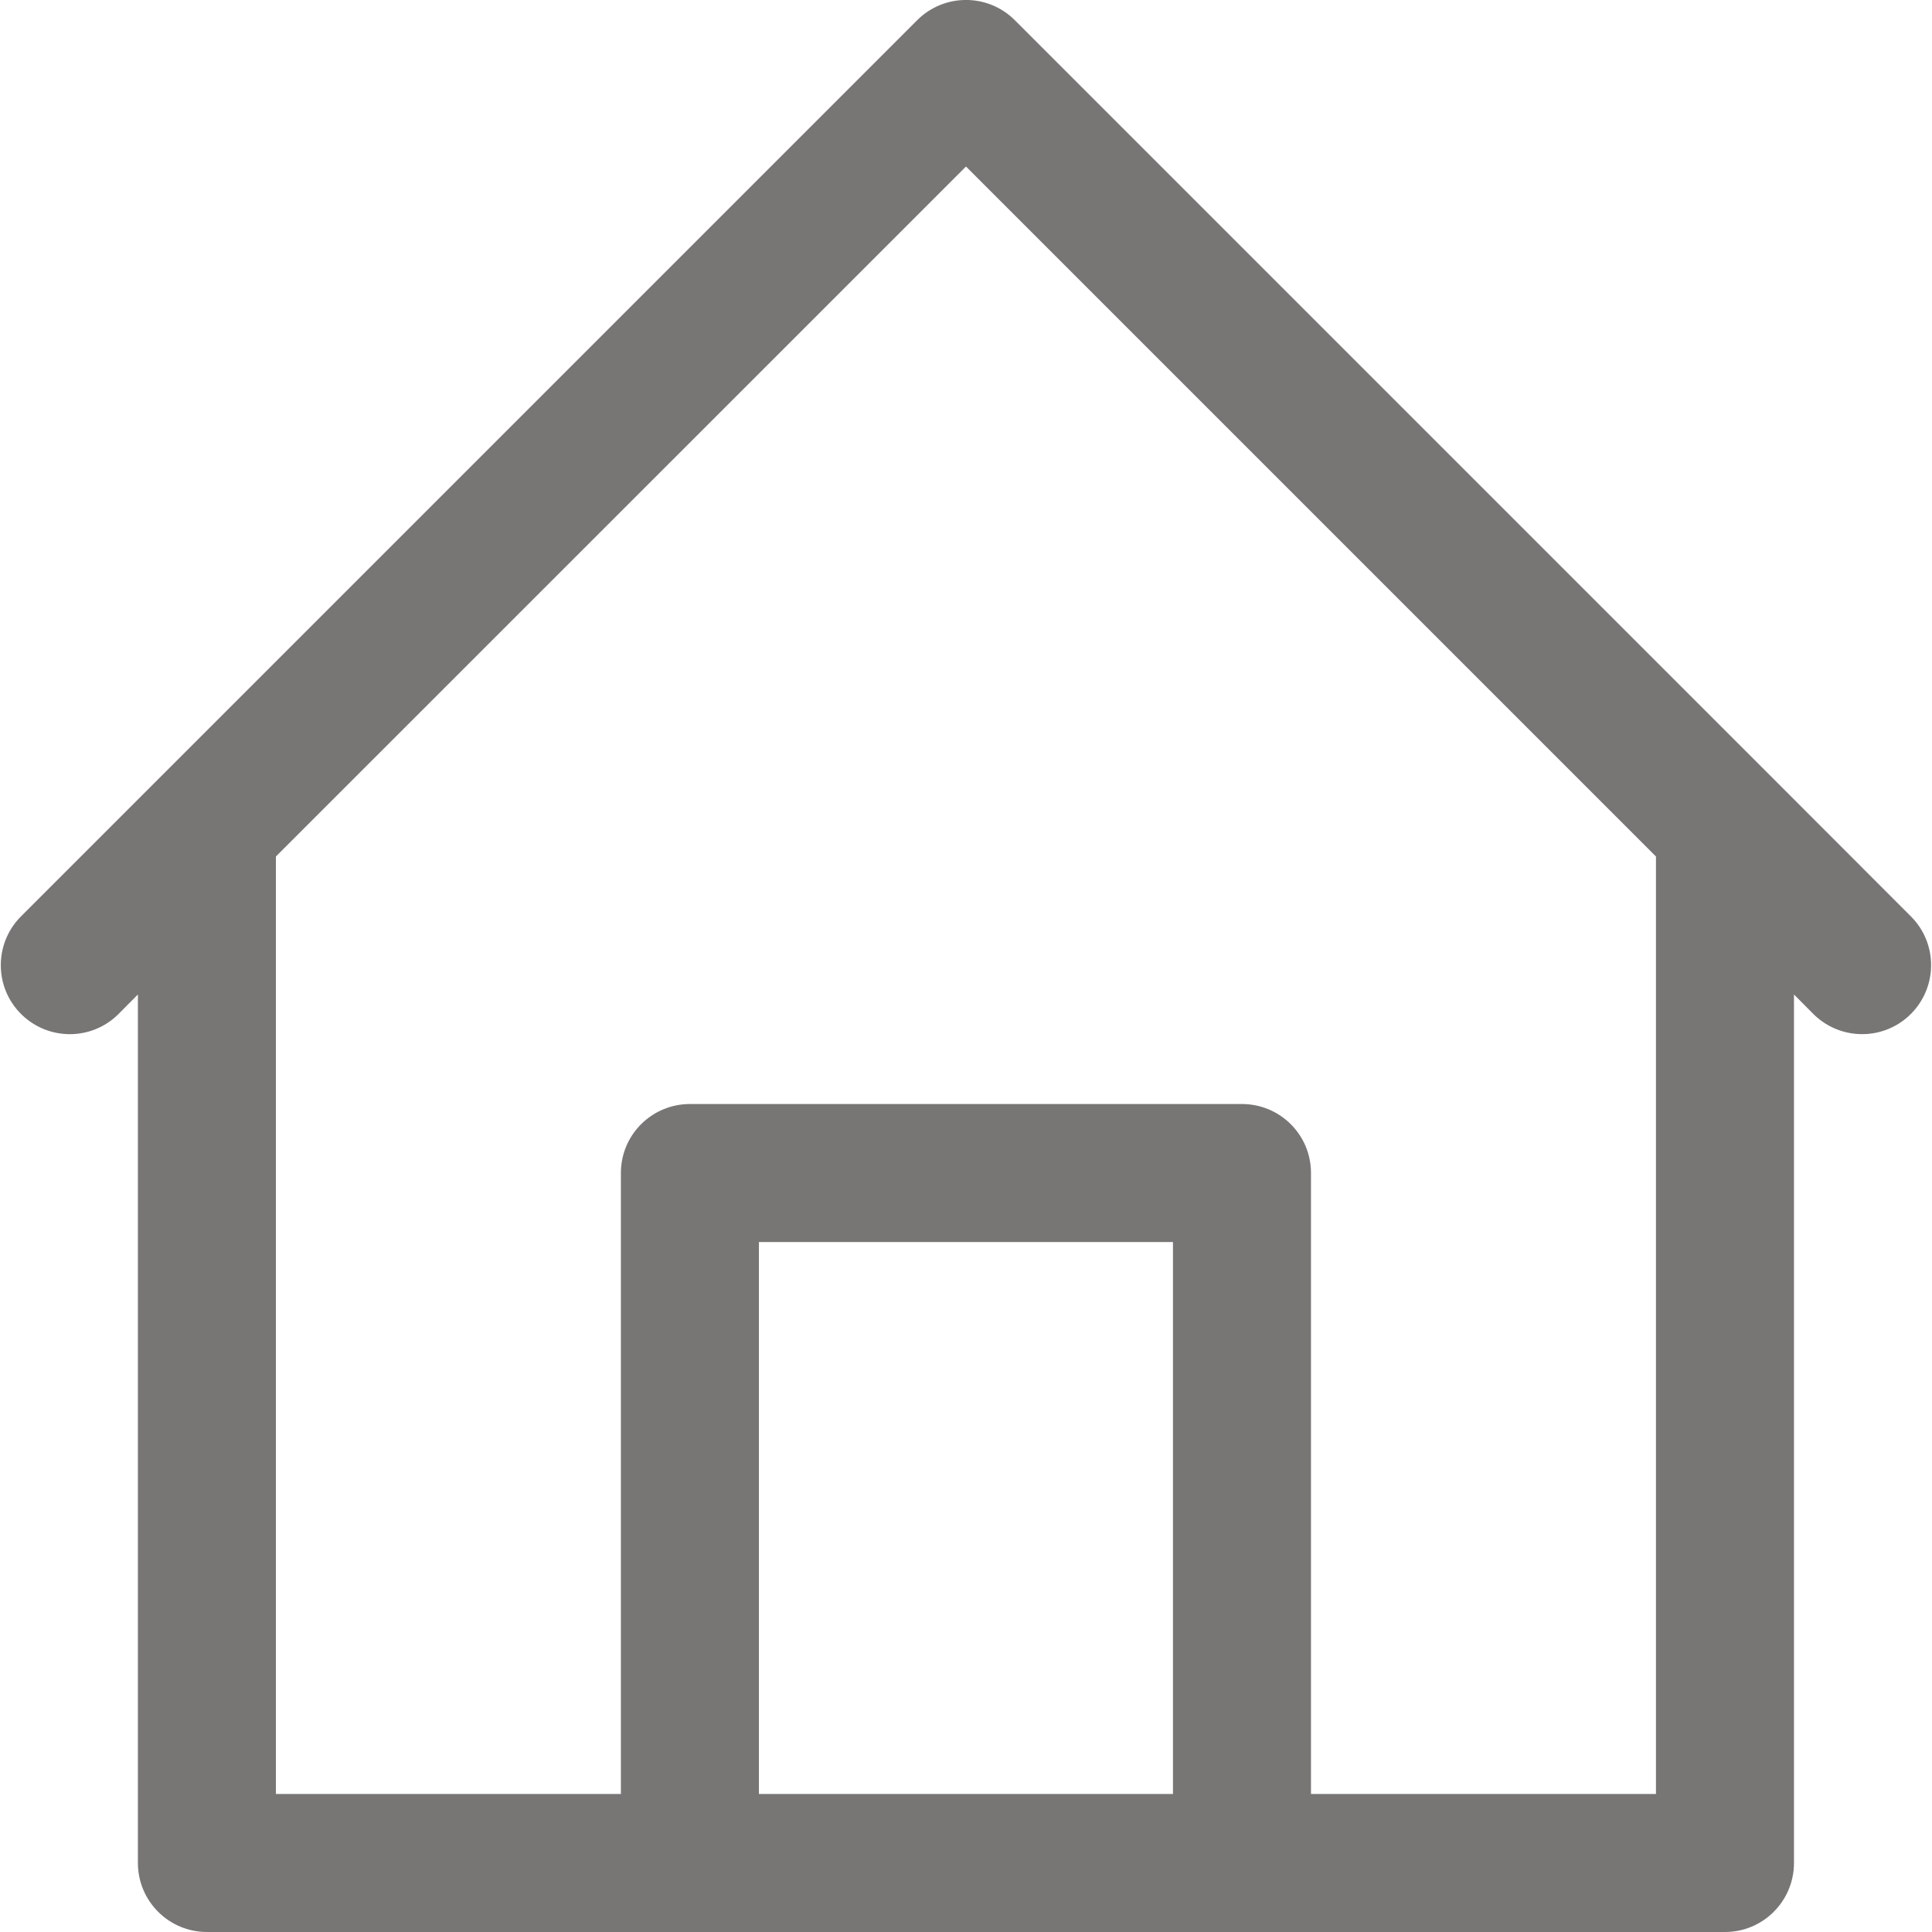 <svg width="16" height="16" viewBox="0 0 16 16" fill="none" xmlns="http://www.w3.org/2000/svg">
<path d="M15.832 7.596L14.69 6.453L8.404 0.167C8.181 -0.056 7.819 -0.056 7.596 0.167L1.31 6.453L0.167 7.596C-0.052 7.823 -0.046 8.185 0.181 8.404C0.403 8.618 0.754 8.618 0.975 8.404L1.142 8.236V15.428C1.142 15.744 1.398 16 1.714 16H14.286C14.601 16 14.857 15.744 14.857 15.428V8.236L15.024 8.404C15.252 8.623 15.613 8.617 15.832 8.39C16.046 8.168 16.046 7.817 15.832 7.596ZM9.714 14.857H6.285V10.286H9.714V14.857ZM13.714 14.857H10.857V9.714C10.857 9.398 10.601 9.143 10.285 9.143H5.714C5.398 9.143 5.142 9.398 5.142 9.714V14.857H2.285V7.093L8 1.379L13.714 7.093V14.857Z" fill="#787575"/>
</svg>
